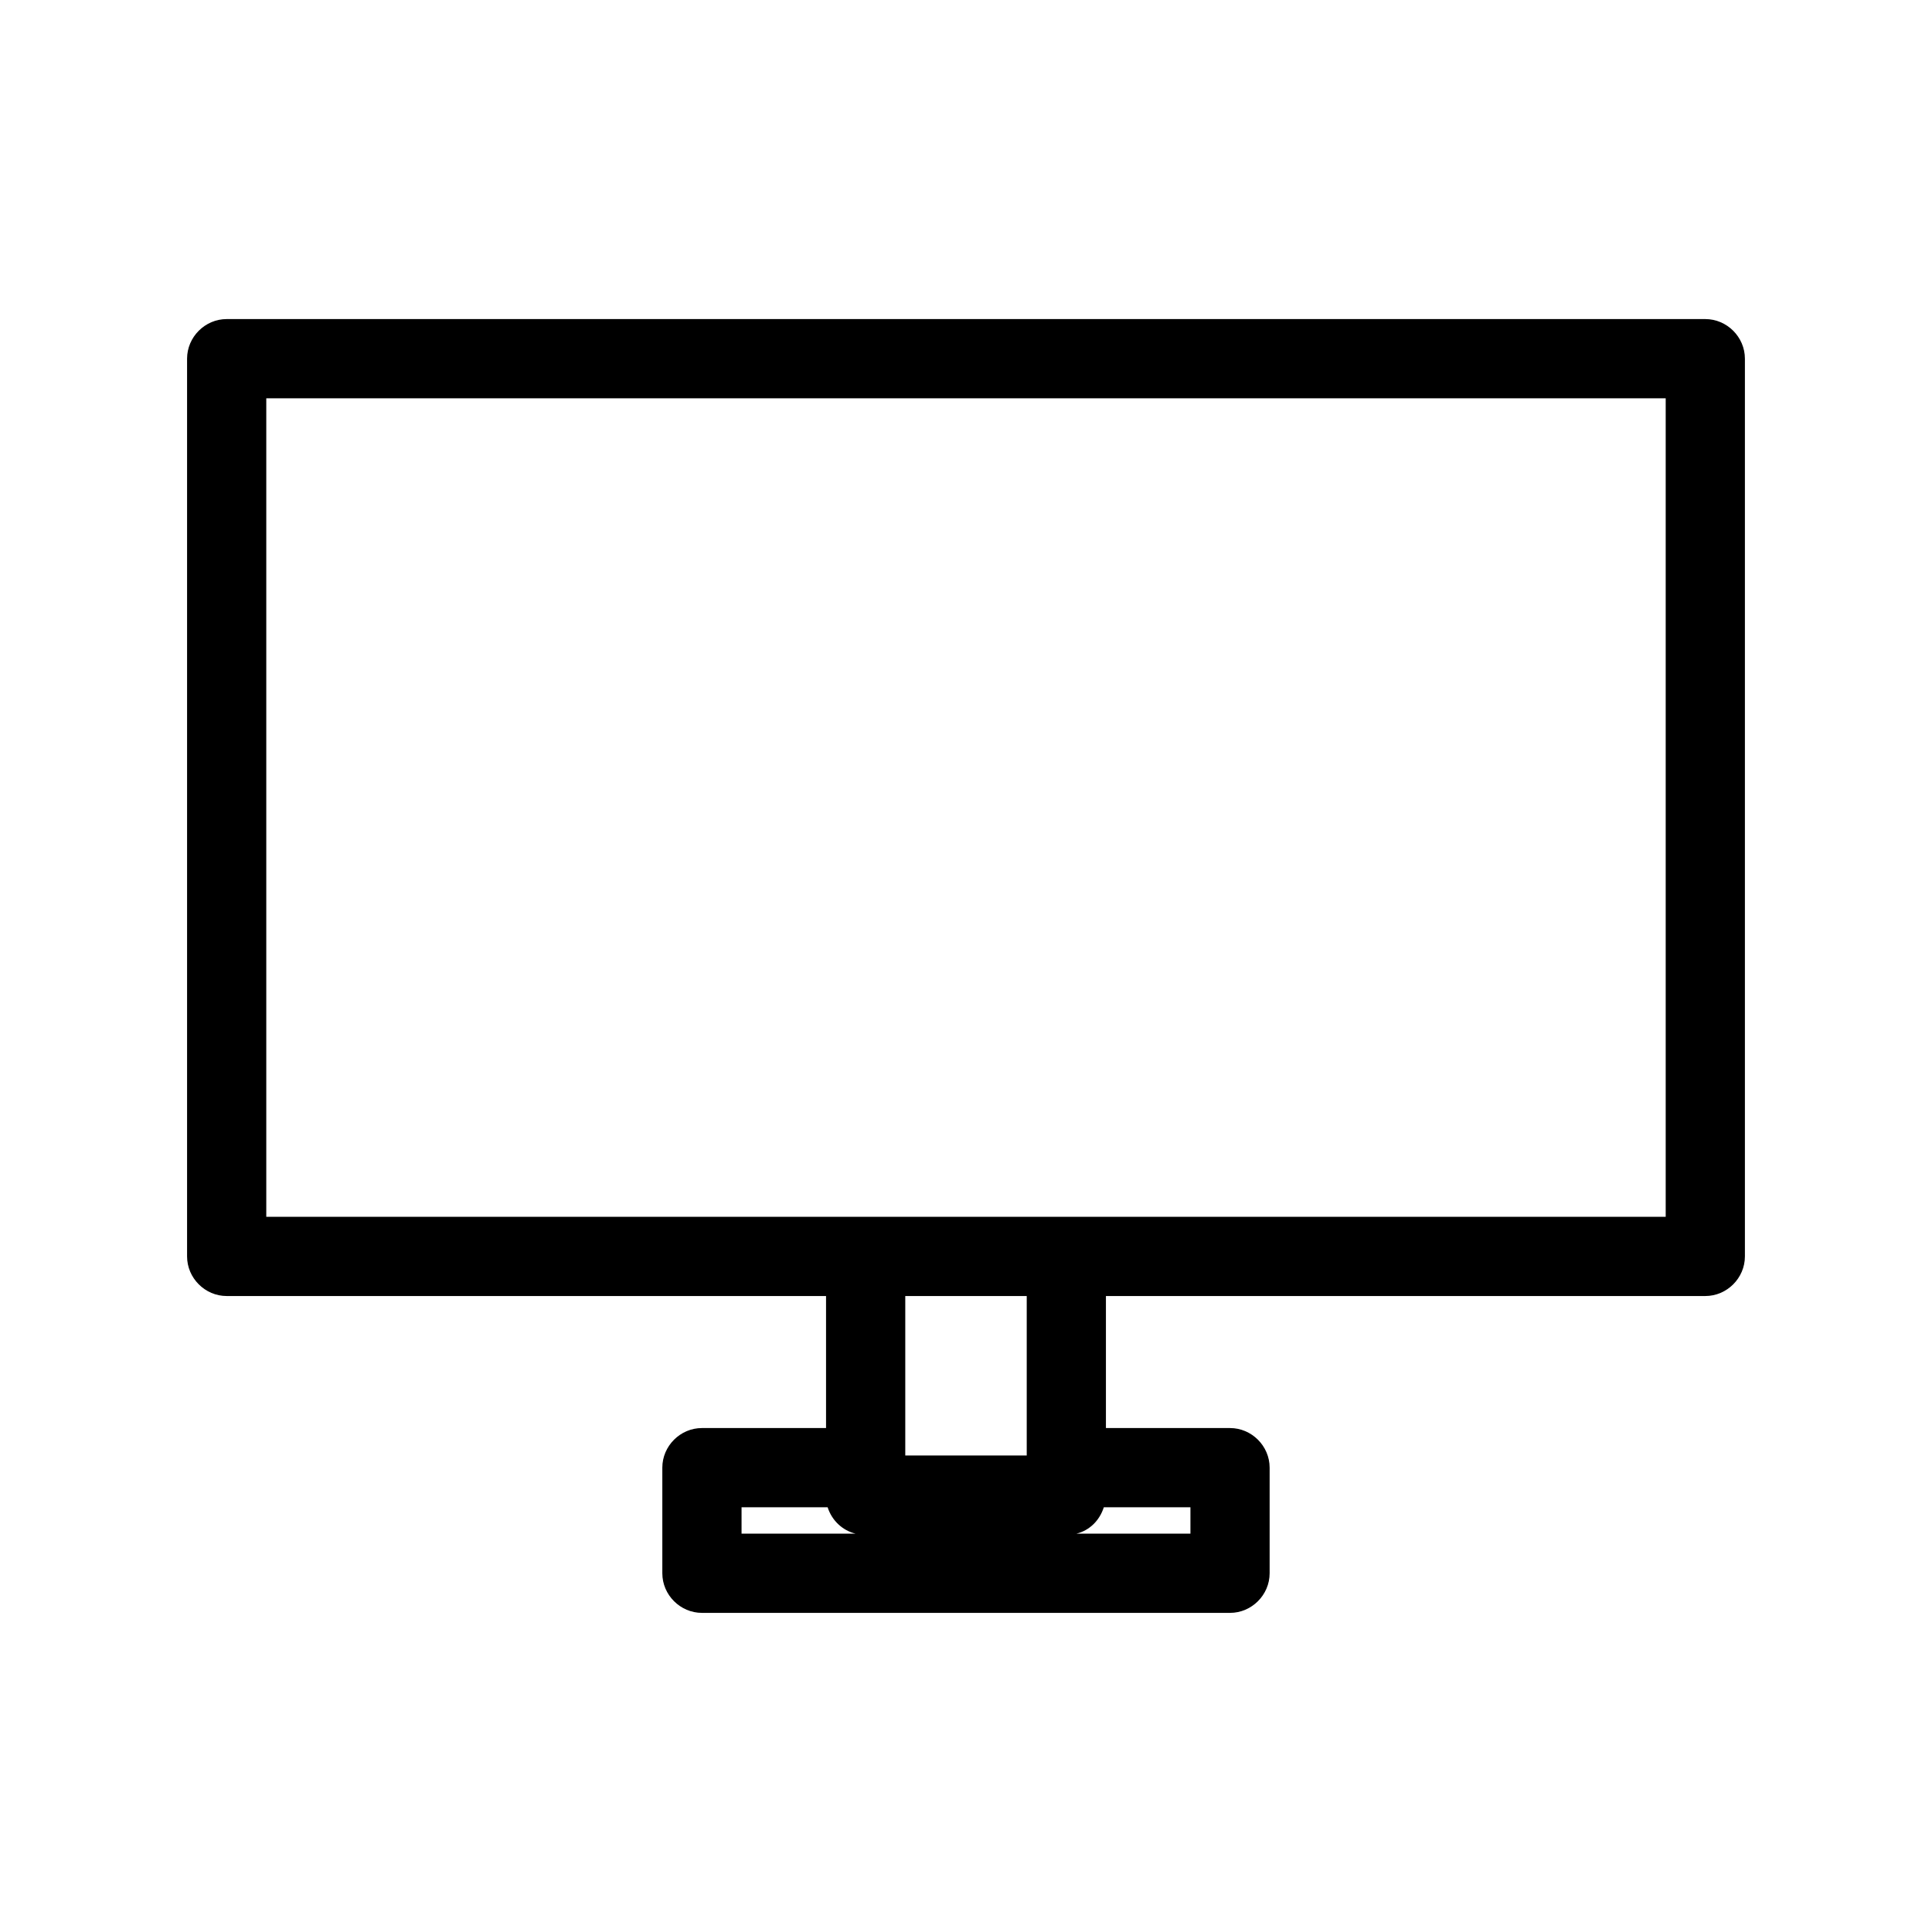 <?xml version="1.0" encoding="UTF-8"?>
<!-- The Best Svg Icon site in the world: iconSvg.co, Visit us! https://iconsvg.co -->
<svg fill="#000000" width="800px" height="800px" version="1.1" viewBox="144 144 512 512" xmlns="http://www.w3.org/2000/svg">
 <path d="m204.07 487.46h158.84v34.988h-32.891c-5.738 0-10.496 4.758-10.496 10.496v27.988c0 5.738 4.758 10.496 10.496 10.496h139.95c5.738 0 10.496-4.758 10.496-10.496v-27.988c0-5.738-4.758-10.496-10.496-10.496h-32.887v-34.988h158.84c5.738 0 10.496-4.758 10.496-10.496v-237.91c0-5.738-4.758-10.496-10.496-10.496h-391.85c-5.738 0-10.496 4.758-10.496 10.496v237.91c0 5.738 4.758 10.496 10.496 10.496zm136.45 62.977v-6.996h22.812c1.121 3.5 3.918 6.156 7.418 6.996zm75.574-20.711h-32.188v-42.266h32.188zm43.383 13.715v6.996h-30.23c3.5-0.84 6.156-3.5 7.277-6.996zm-244.91-293.89h370.86v216.92h-370.86z"/>
</svg>